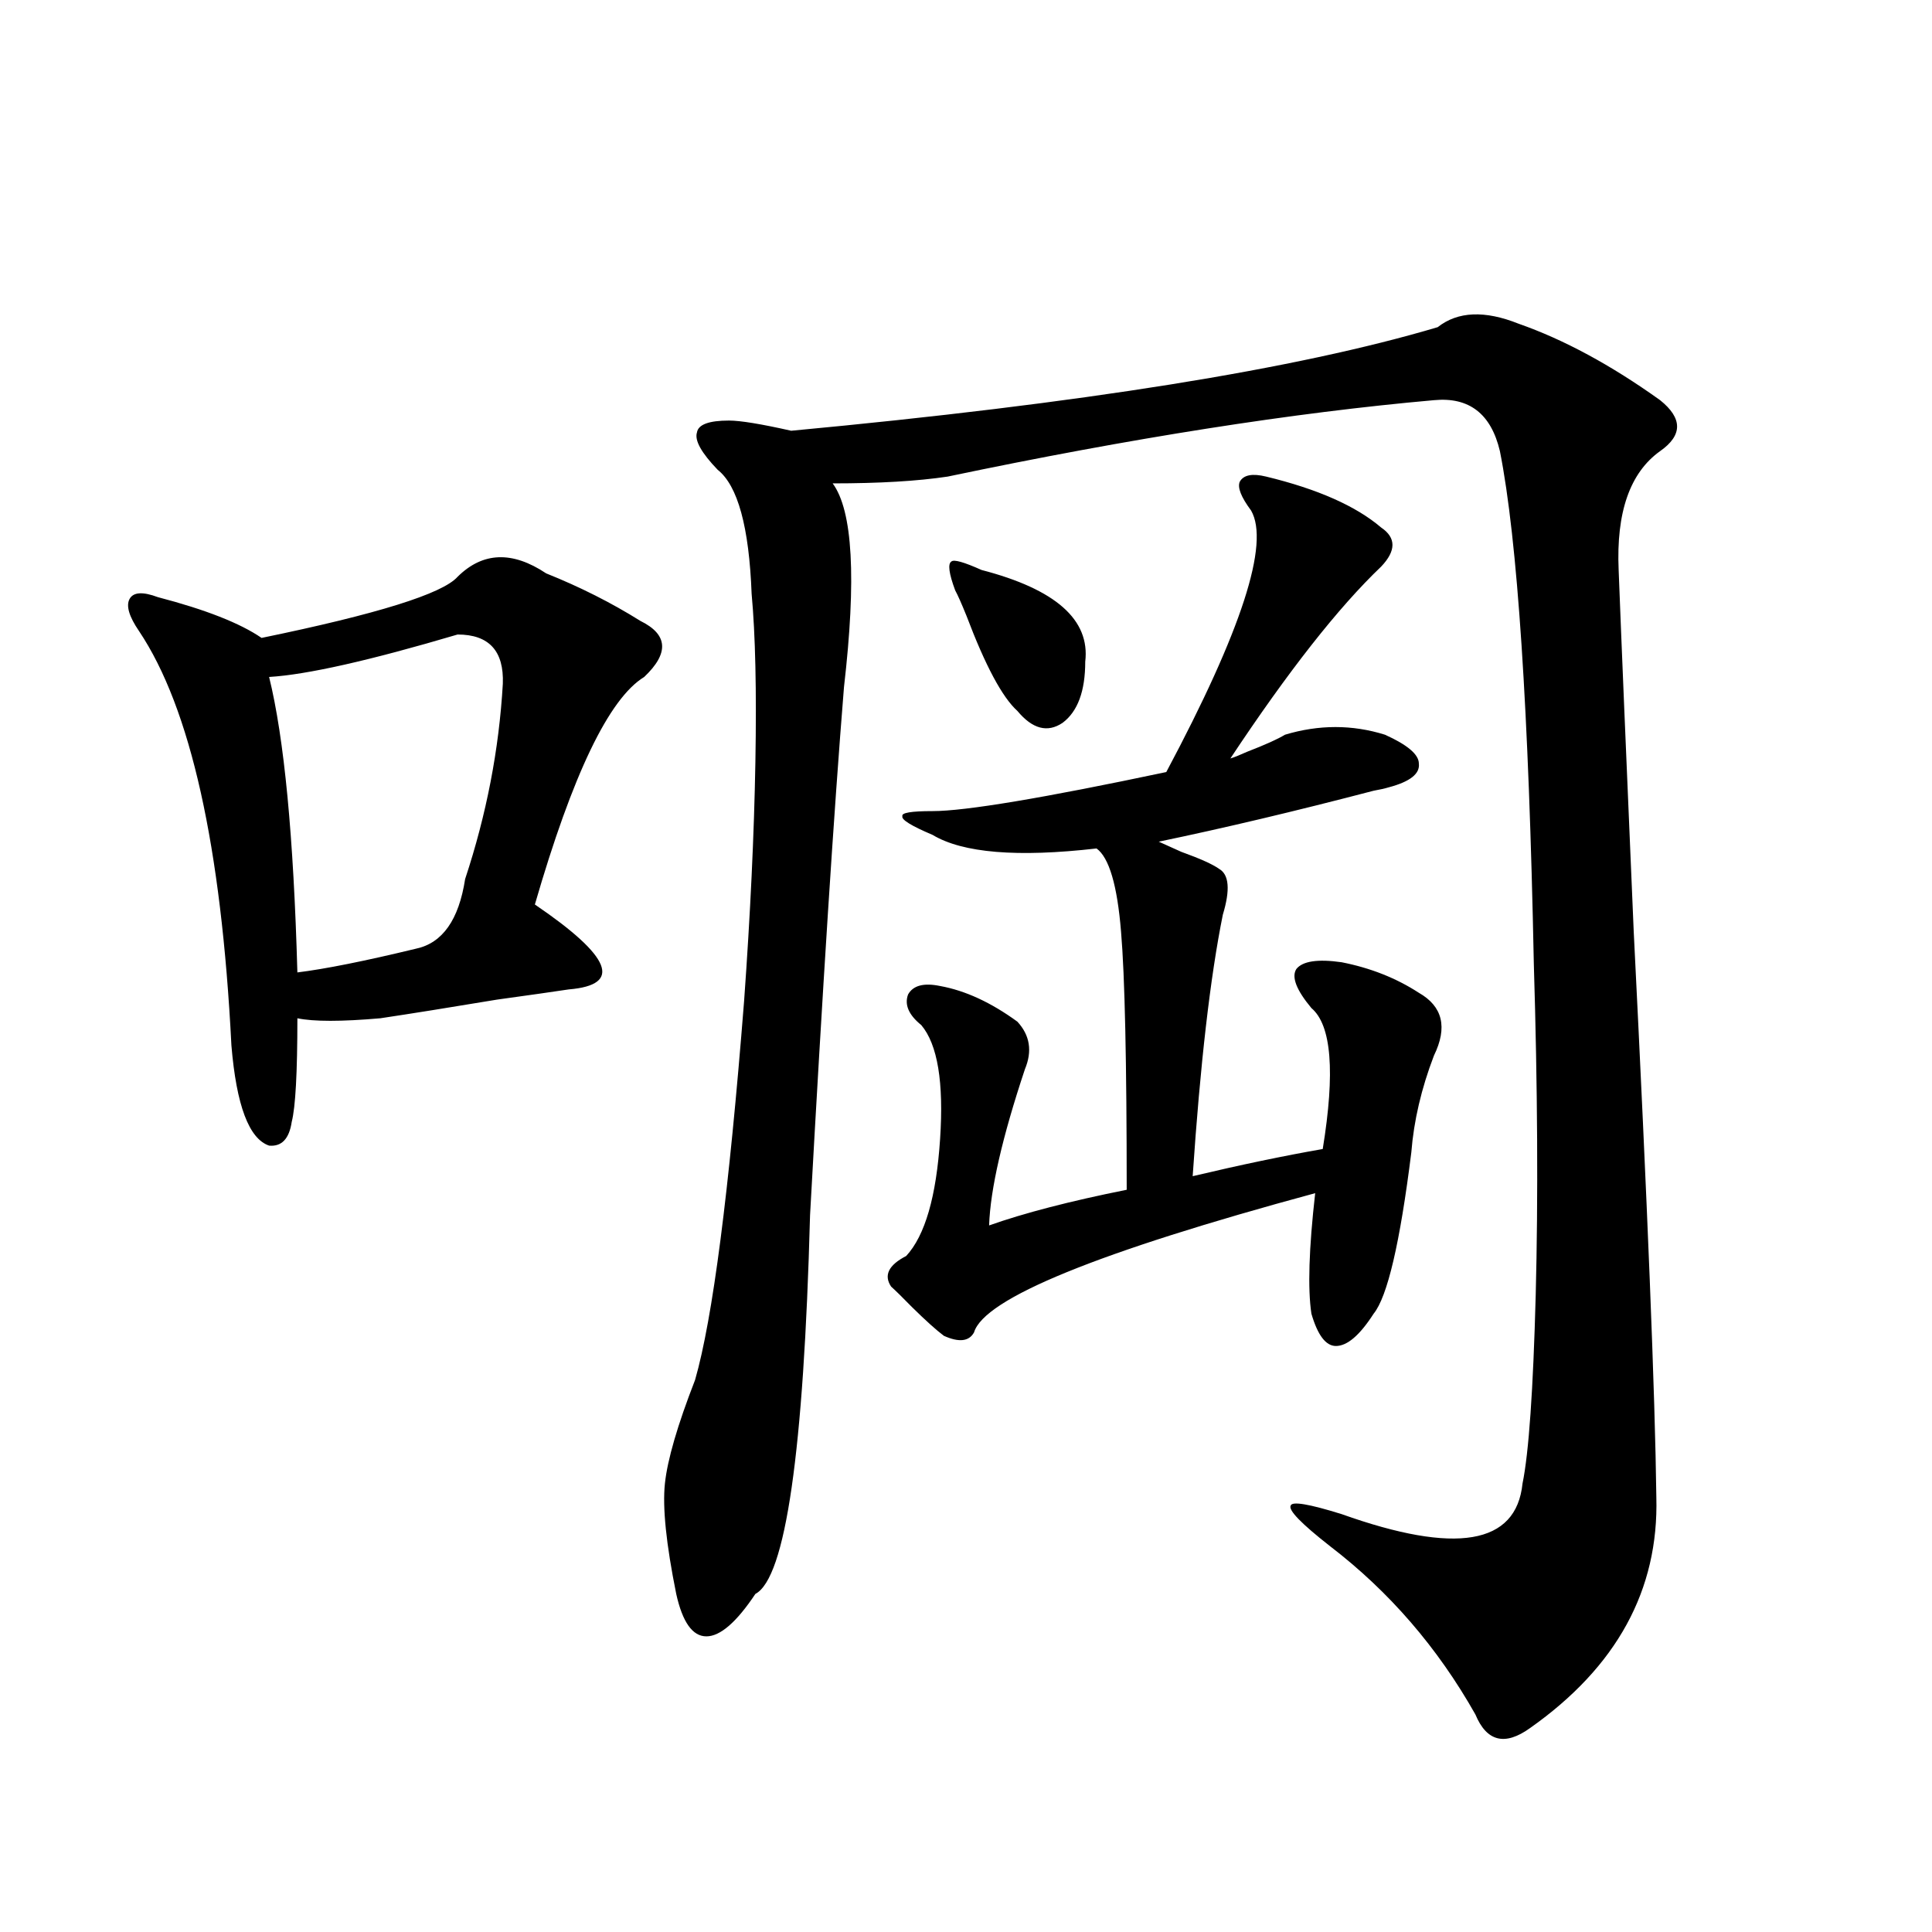 <?xml version="1.0" encoding="utf-8"?>
<!-- Generator: Adobe Illustrator 16.0.0, SVG Export Plug-In . SVG Version: 6.00 Build 0)  -->
<!DOCTYPE svg PUBLIC "-//W3C//DTD SVG 1.1//EN" "http://www.w3.org/Graphics/SVG/1.1/DTD/svg11.dtd">
<svg version="1.1" id="图层_1" xmlns="http://www.w3.org/2000/svg" xmlns:xlink="http://www.w3.org/1999/xlink" x="0px" y="0px"
	 width="1000px" height="1000px" viewBox="0 0 1000 1000" enable-background="new 0 0 1000 1000" xml:space="preserve">
<path d="M236.848,298.539c13.003-12.881,28.292-13.472,45.853-1.758c17.561,7.031,33.811,15.244,48.779,24.609
	c14.299,7.031,14.954,16.699,1.951,29.004c-18.216,11.138-37.072,50.4-56.584,117.773c39.664,26.958,45.518,41.611,17.561,43.945
	c-7.805,1.182-20.167,2.939-37.072,5.273c-24.725,4.106-44.877,7.334-60.486,9.668c-20.167,1.758-34.48,1.758-42.926,0
	c0,28.125-0.976,46.006-2.927,53.613c-1.311,8.789-5.213,12.896-11.707,12.305c-10.411-3.516-16.92-20.791-19.512-51.855
	c-5.213-103.12-21.143-174.6-47.804-214.453c-5.213-7.607-6.829-13.184-4.878-16.699s6.829-3.804,14.634-0.879
	c24.71,6.455,42.591,13.486,53.657,21.094C195.218,317.875,229.043,307.328,236.848,298.539z M236.848,328.422
	c-45.532,13.486-78.047,20.806-97.559,21.973c7.805,31.641,12.683,82.617,14.634,152.93c14.299-1.758,34.786-5.85,61.462-12.305
	c13.658-2.925,22.104-14.941,25.365-36.035c11.052-33.398,17.561-67.085,19.512-101.074
	C260.902,336.923,253.098,328.422,236.848,328.422z M786.103,167.582c23.414,8.213,47.804,21.396,73.169,39.551
	c11.707,9.38,11.707,18.169,0,26.367c-15.609,11.138-22.773,31.641-21.463,61.523c1.296,33.989,3.902,96.392,7.805,187.207
	c7.149,142.383,11.052,239.941,11.707,292.676c1.296,48.052-20.487,87.891-65.364,119.531c-13.018,9.366-22.438,7.031-28.292-7.031
	c-19.512-34.579-44.557-63.569-75.12-87.012c-14.969-11.714-21.798-18.745-20.487-21.094c0.641-2.334,9.421-0.879,26.341,4.395
	c59.176,21.094,90.395,15.82,93.656-15.82c3.247-15.82,5.519-48.34,6.829-97.559c1.296-50.386,0.976-107.515-0.976-171.387
	c-2.606-131.245-8.46-219.727-17.561-265.43c-4.558-19.336-15.944-28.125-34.146-26.367
	c-72.849,6.455-156.749,19.639-251.701,39.551c-15.609,2.349-35.456,3.516-59.511,3.516c10.396,14.063,12.348,49.219,5.854,105.469
	c-5.213,64.463-11.066,155.566-17.561,273.34c-3.262,122.471-12.683,187.798-28.292,195.996
	c-9.756,14.64-18.216,21.973-25.365,21.973c-7.164,0-12.362-7.333-15.609-21.973c-5.213-25.776-7.164-44.824-5.854-57.129
	c1.296-12.305,6.494-30.171,15.609-53.613c9.101-31.641,17.561-96.968,25.365-195.996c3.247-45.112,5.198-86.421,5.854-123.926
	c0.641-36.914,0-65.918-1.951-87.012c-1.311-34.565-7.164-55.947-17.561-64.16c-8.46-8.789-12.042-15.229-10.731-19.336
	c0.641-4.092,6.174-6.152,16.585-6.152c5.854,0,16.585,1.758,32.194,5.273c150.24-14.063,261.777-31.929,334.626-53.613
	C754.549,161.142,768.542,160.551,786.103,167.582z M655.374,246.684c26.661,6.455,46.493,15.244,59.511,26.367
	c7.805,5.273,7.805,12.017,0,20.215c-22.118,21.094-48.139,54.204-78.047,99.316c1.951-0.576,4.878-1.758,8.78-3.516
	c9.101-3.516,15.609-6.44,19.512-8.789c17.561-5.273,34.786-5.273,51.706,0c11.707,5.273,17.561,10.259,17.561,14.941
	c0.641,5.273-4.558,9.38-15.609,12.305c-1.951,0.591-4.558,1.182-7.805,1.758c-40.334,10.547-77.406,19.336-111.217,26.367
	c2.592,1.182,6.494,2.939,11.707,5.273c9.756,3.516,16.25,6.455,19.512,8.789c5.198,2.939,5.854,10.85,1.951,23.73
	c-6.509,32.231-11.707,77.344-15.609,135.352c24.71-5.85,47.148-10.547,67.315-14.063c6.494-39.839,4.543-64.16-5.854-72.949
	c-7.805-9.365-10.411-16.108-7.805-20.215c3.247-4.092,11.052-5.273,23.414-3.516c14.954,2.939,28.292,8.213,39.999,15.82
	c12.348,7.031,14.954,17.881,7.805,32.52c-6.509,17.002-10.411,33.701-11.707,50.098c-5.854,46.885-12.362,74.707-19.512,83.496
	c-7.164,11.138-13.658,16.699-19.512,16.699c-5.213,0-9.436-5.562-12.683-16.699c-1.951-12.881-1.311-33.687,1.951-62.402
	c-112.527,30.474-171.383,54.492-176.581,72.07c-2.606,4.697-7.805,5.273-15.609,1.758c-3.902-2.925-9.436-7.91-16.585-14.941
	c-4.558-4.683-8.14-8.198-10.731-10.547c-3.902-5.85-1.311-11.123,7.805-15.82c9.756-10.547,15.609-30.762,17.561-60.645
	c1.951-29.292-1.311-48.916-9.756-58.887c-6.509-5.273-8.78-10.547-6.829-15.82c2.592-4.683,8.125-6.152,16.585-4.395
	c13.003,2.349,26.341,8.501,39.999,18.457c6.494,7.031,7.805,15.244,3.902,24.609c-11.707,35.156-17.896,62.114-18.536,80.859
	c18.201-6.44,41.95-12.593,71.218-18.457c0-66.206-0.976-110.742-2.927-133.594c-1.951-24.019-6.188-38.369-12.683-43.066
	c-40.975,4.697-69.267,2.349-84.876-7.031c-11.066-4.683-16.265-7.91-15.609-9.668c-0.655-1.758,4.543-2.637,15.609-2.637
	c16.905,0,57.225-6.729,120.973-20.215c39.023-73.237,53.657-118.35,43.901-135.352c-5.213-7.031-7.164-12.002-5.854-14.941
	C643.667,245.805,648.21,244.926,655.374,246.684z M508.061,295.023c38.368,9.971,56.249,25.791,53.657,47.461
	c0,15.244-3.902,25.791-11.707,31.641c-7.805,5.273-15.609,3.228-23.414-6.152c-7.805-7.031-16.585-23.428-26.341-49.219
	c-2.606-6.44-4.558-10.835-5.854-13.184c-3.262-8.789-3.902-13.76-1.951-14.941C493.747,289.462,498.945,290.932,508.061,295.023z"
	/>
</svg>
